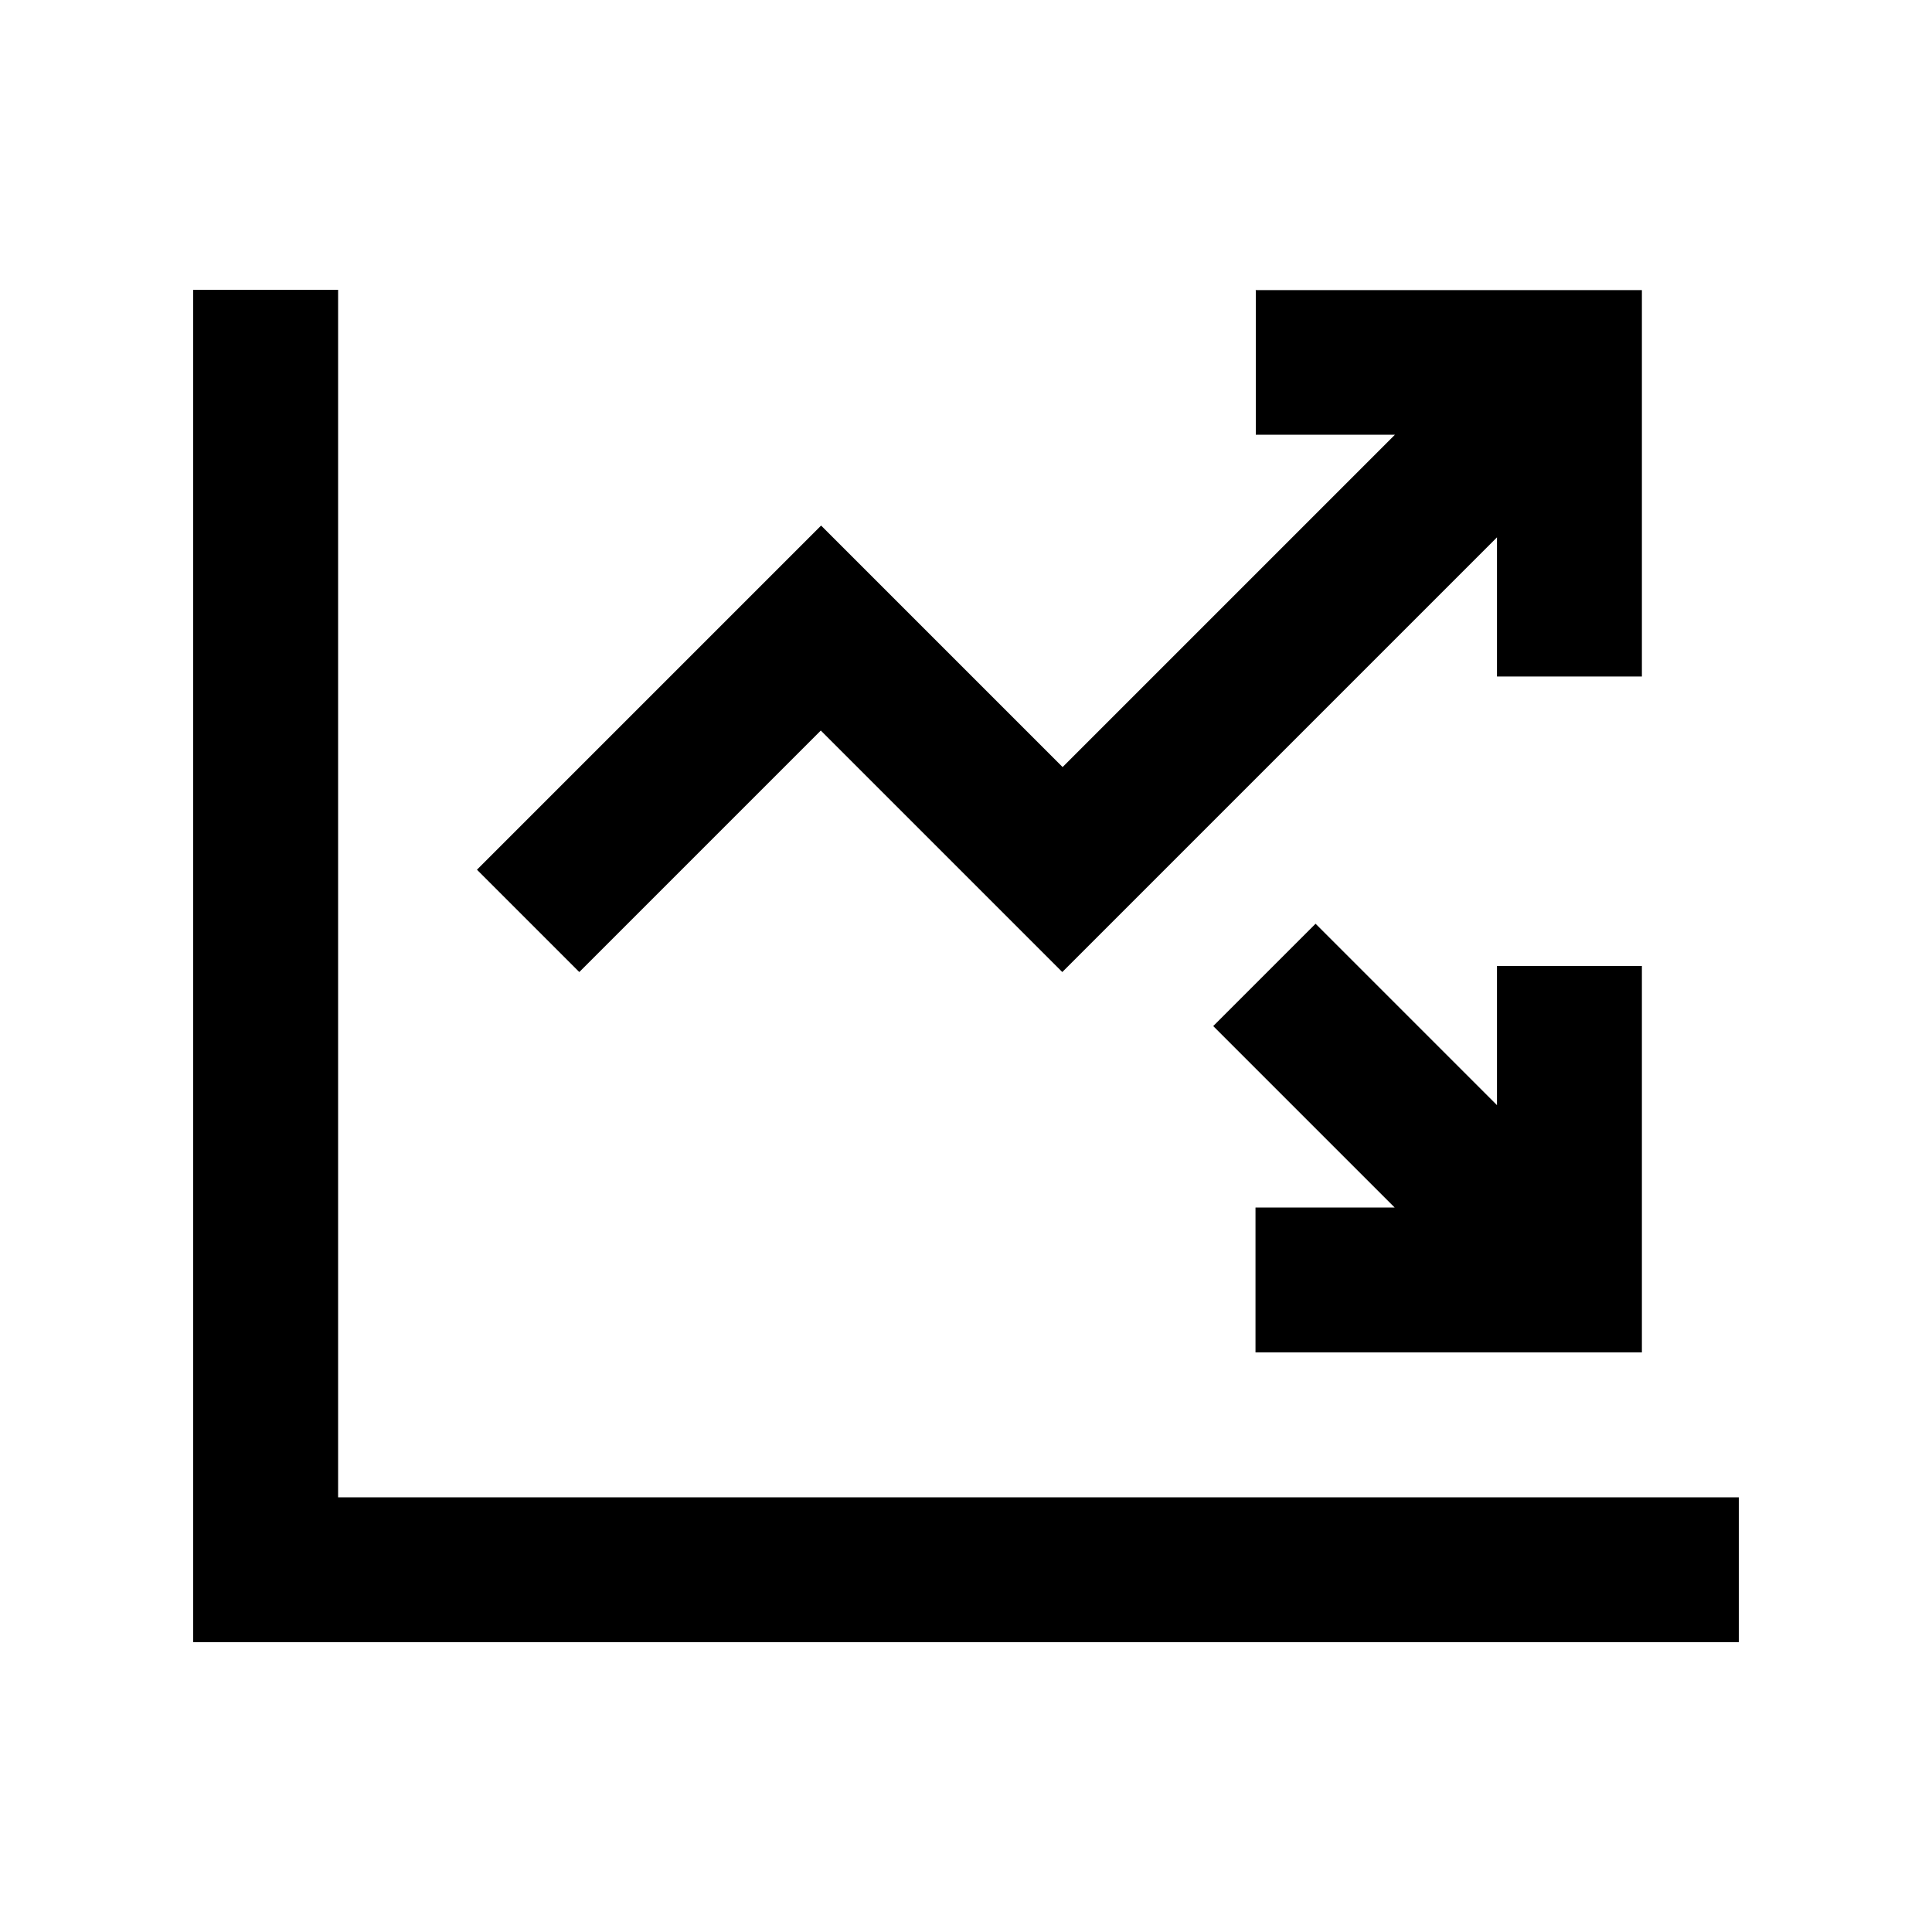 <svg xmlns="http://www.w3.org/2000/svg" viewBox="0 0 640 640"><!--! Font Awesome Pro 7.1.0 by @fontawesome - https://fontawesome.com License - https://fontawesome.com/license (Commercial License) Copyright 2025 Fonticons, Inc. --><path fill="currentColor" d="M112 120L112 96L64 96L64 544L576 544L576 496L112 496L112 120zM416 96L416 144L462.1 144L352 254.1C302.3 204.4 275.6 177.7 272 174.1C271.2 174.9 238.9 207.2 175 271.1L158 288.1L191.9 322C195.5 318.4 222.2 291.7 271.9 242C321.6 291.7 348.3 318.4 351.9 322L368.9 305L495.9 178L495.9 224.1L543.9 224.1L543.9 96.1L415.9 96.1zM401.9 339.9L462 400L415.9 400L415.9 448L543.9 448L543.9 320L495.9 320L495.9 366.1L435.8 306L402.8 339C402.5 339.3 402.2 339.6 401.8 340z"/></svg>